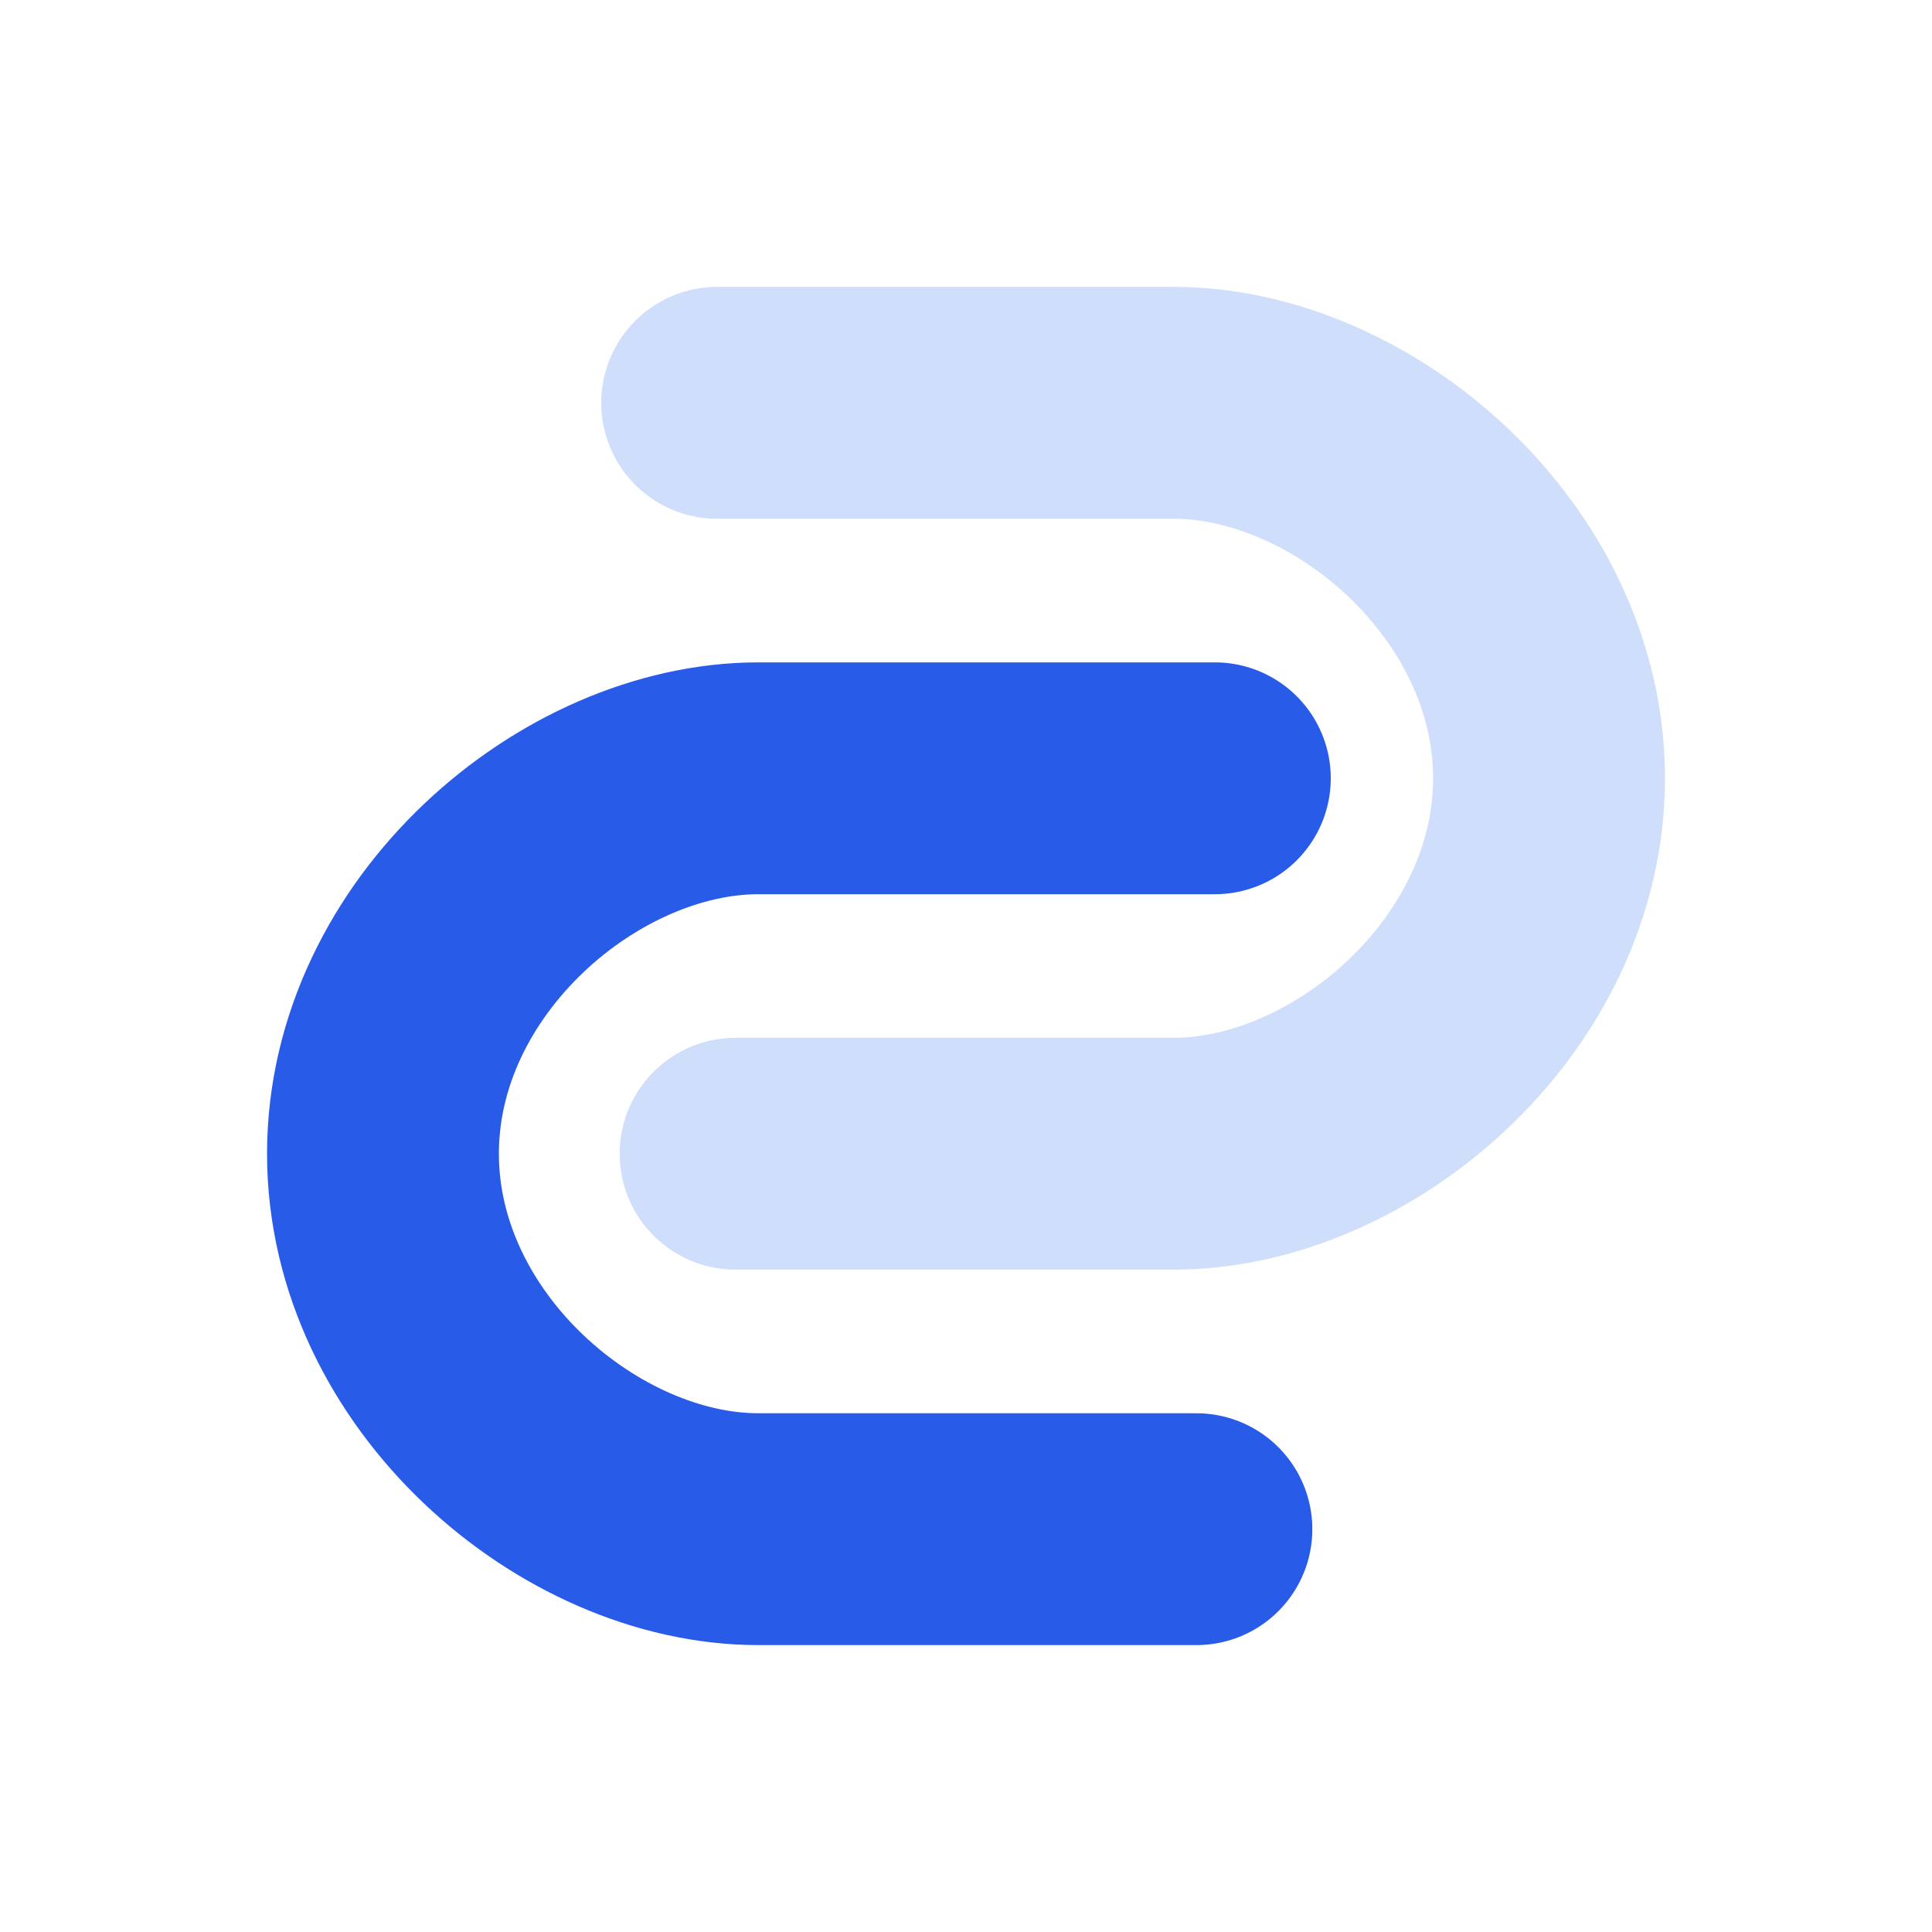 <svg width="50" height="50" viewBox="0 0 50 50" fill="none" xmlns="http://www.w3.org/2000/svg">
<path d="M31.44 20.142L19.627 20.142C14.998 20.142 9.911 24.492 9.911 29.858C9.911 35.225 14.998 39.575 19.627 39.575L30.963 39.575" stroke="#285BE8" stroke-width="6" stroke-linecap="round"/>
<path d="M18.56 10.425L30.373 10.425C35.002 10.425 40.089 14.775 40.089 20.142C40.089 25.508 35.002 29.858 30.373 29.858L19.037 29.858" stroke="#CEDEFB" stroke-width="6" stroke-linecap="round"/>
</svg>
